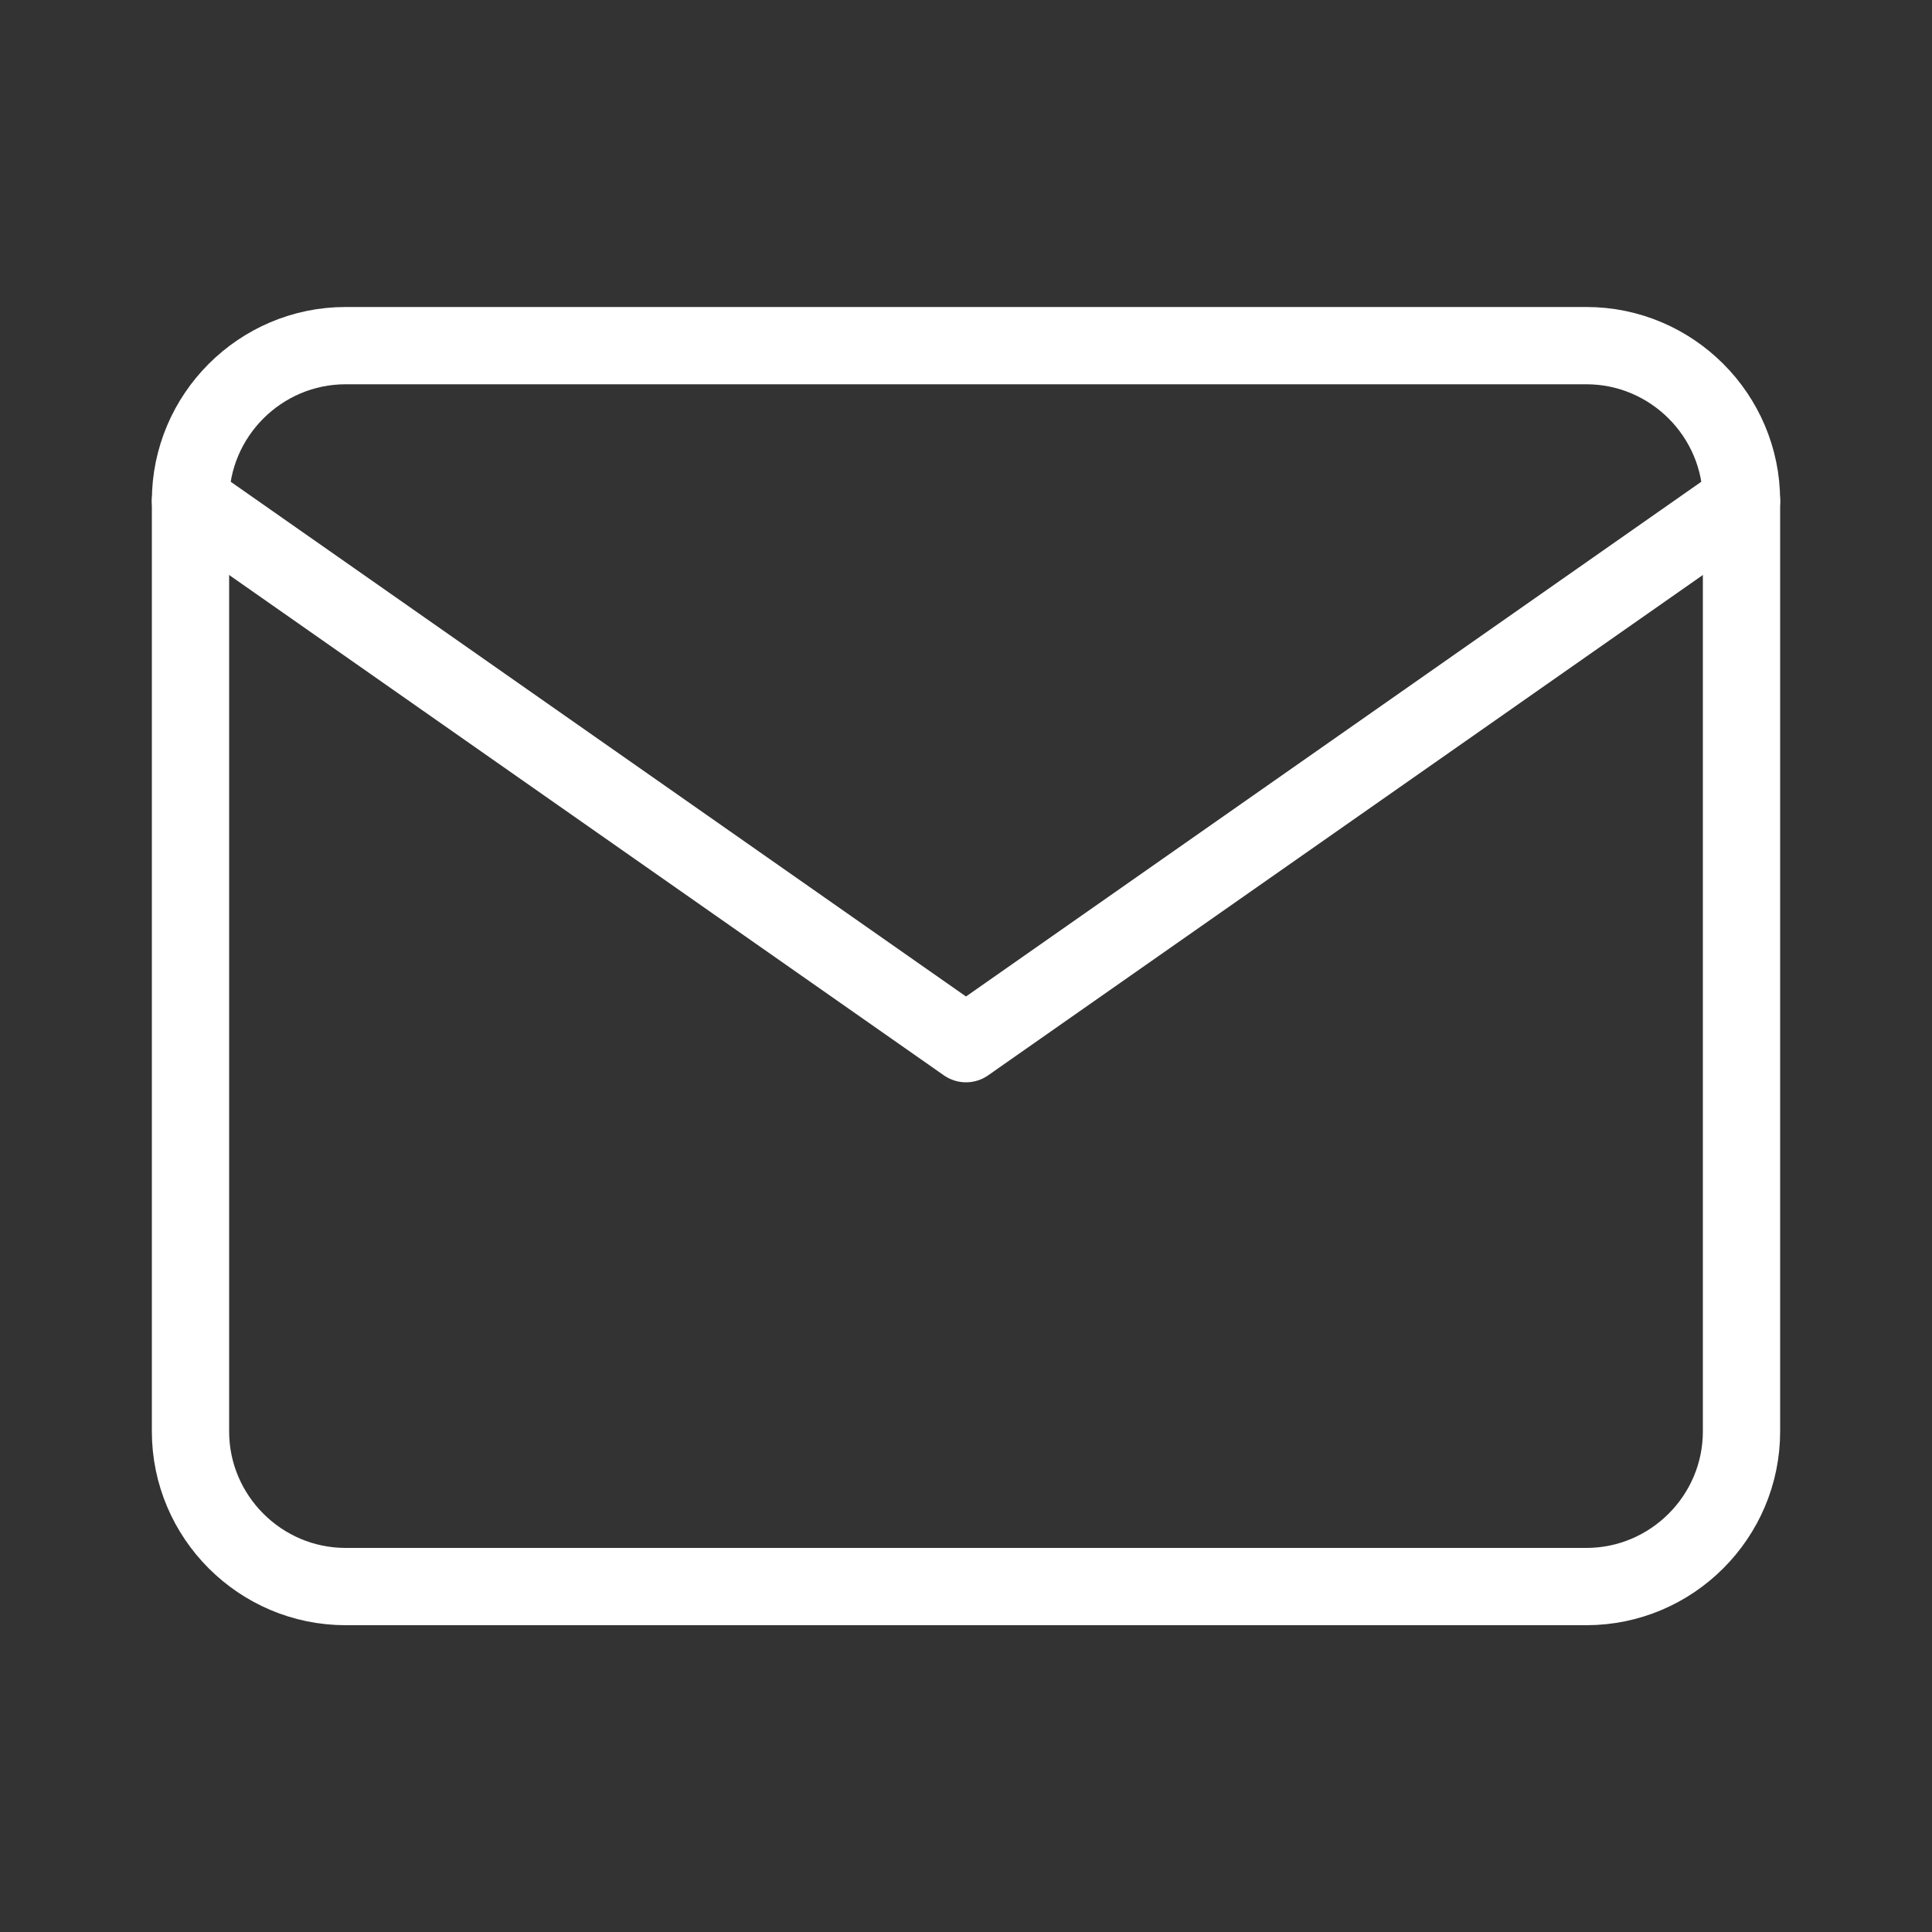 <svg width="24" height="24" viewBox="0 0 100 100" fill="none" xmlns="http://www.w3.org/2000/svg">
<rect x="0" y="0" width="100" height="100" fill="#333333" stroke="none"/>
<path d="M17.89 17.89H82.11C86.53 17.89 90.14 21.5 90.14 25.92V74.09C90.14 78.51 86.53 82.12 82.11 82.12H17.89C13.47 82.12 9.86 78.51 9.86 74.09V25.92C9.86 21.5 13.47 17.89 17.89 17.89Z" stroke="white" stroke-width="4" stroke-linecap="round" stroke-linejoin="round"/>
<path d="M90.14 25.92L50 54.02L9.86 25.92" stroke="white" stroke-width="4" stroke-linecap="round" stroke-linejoin="round"/>
</svg>
